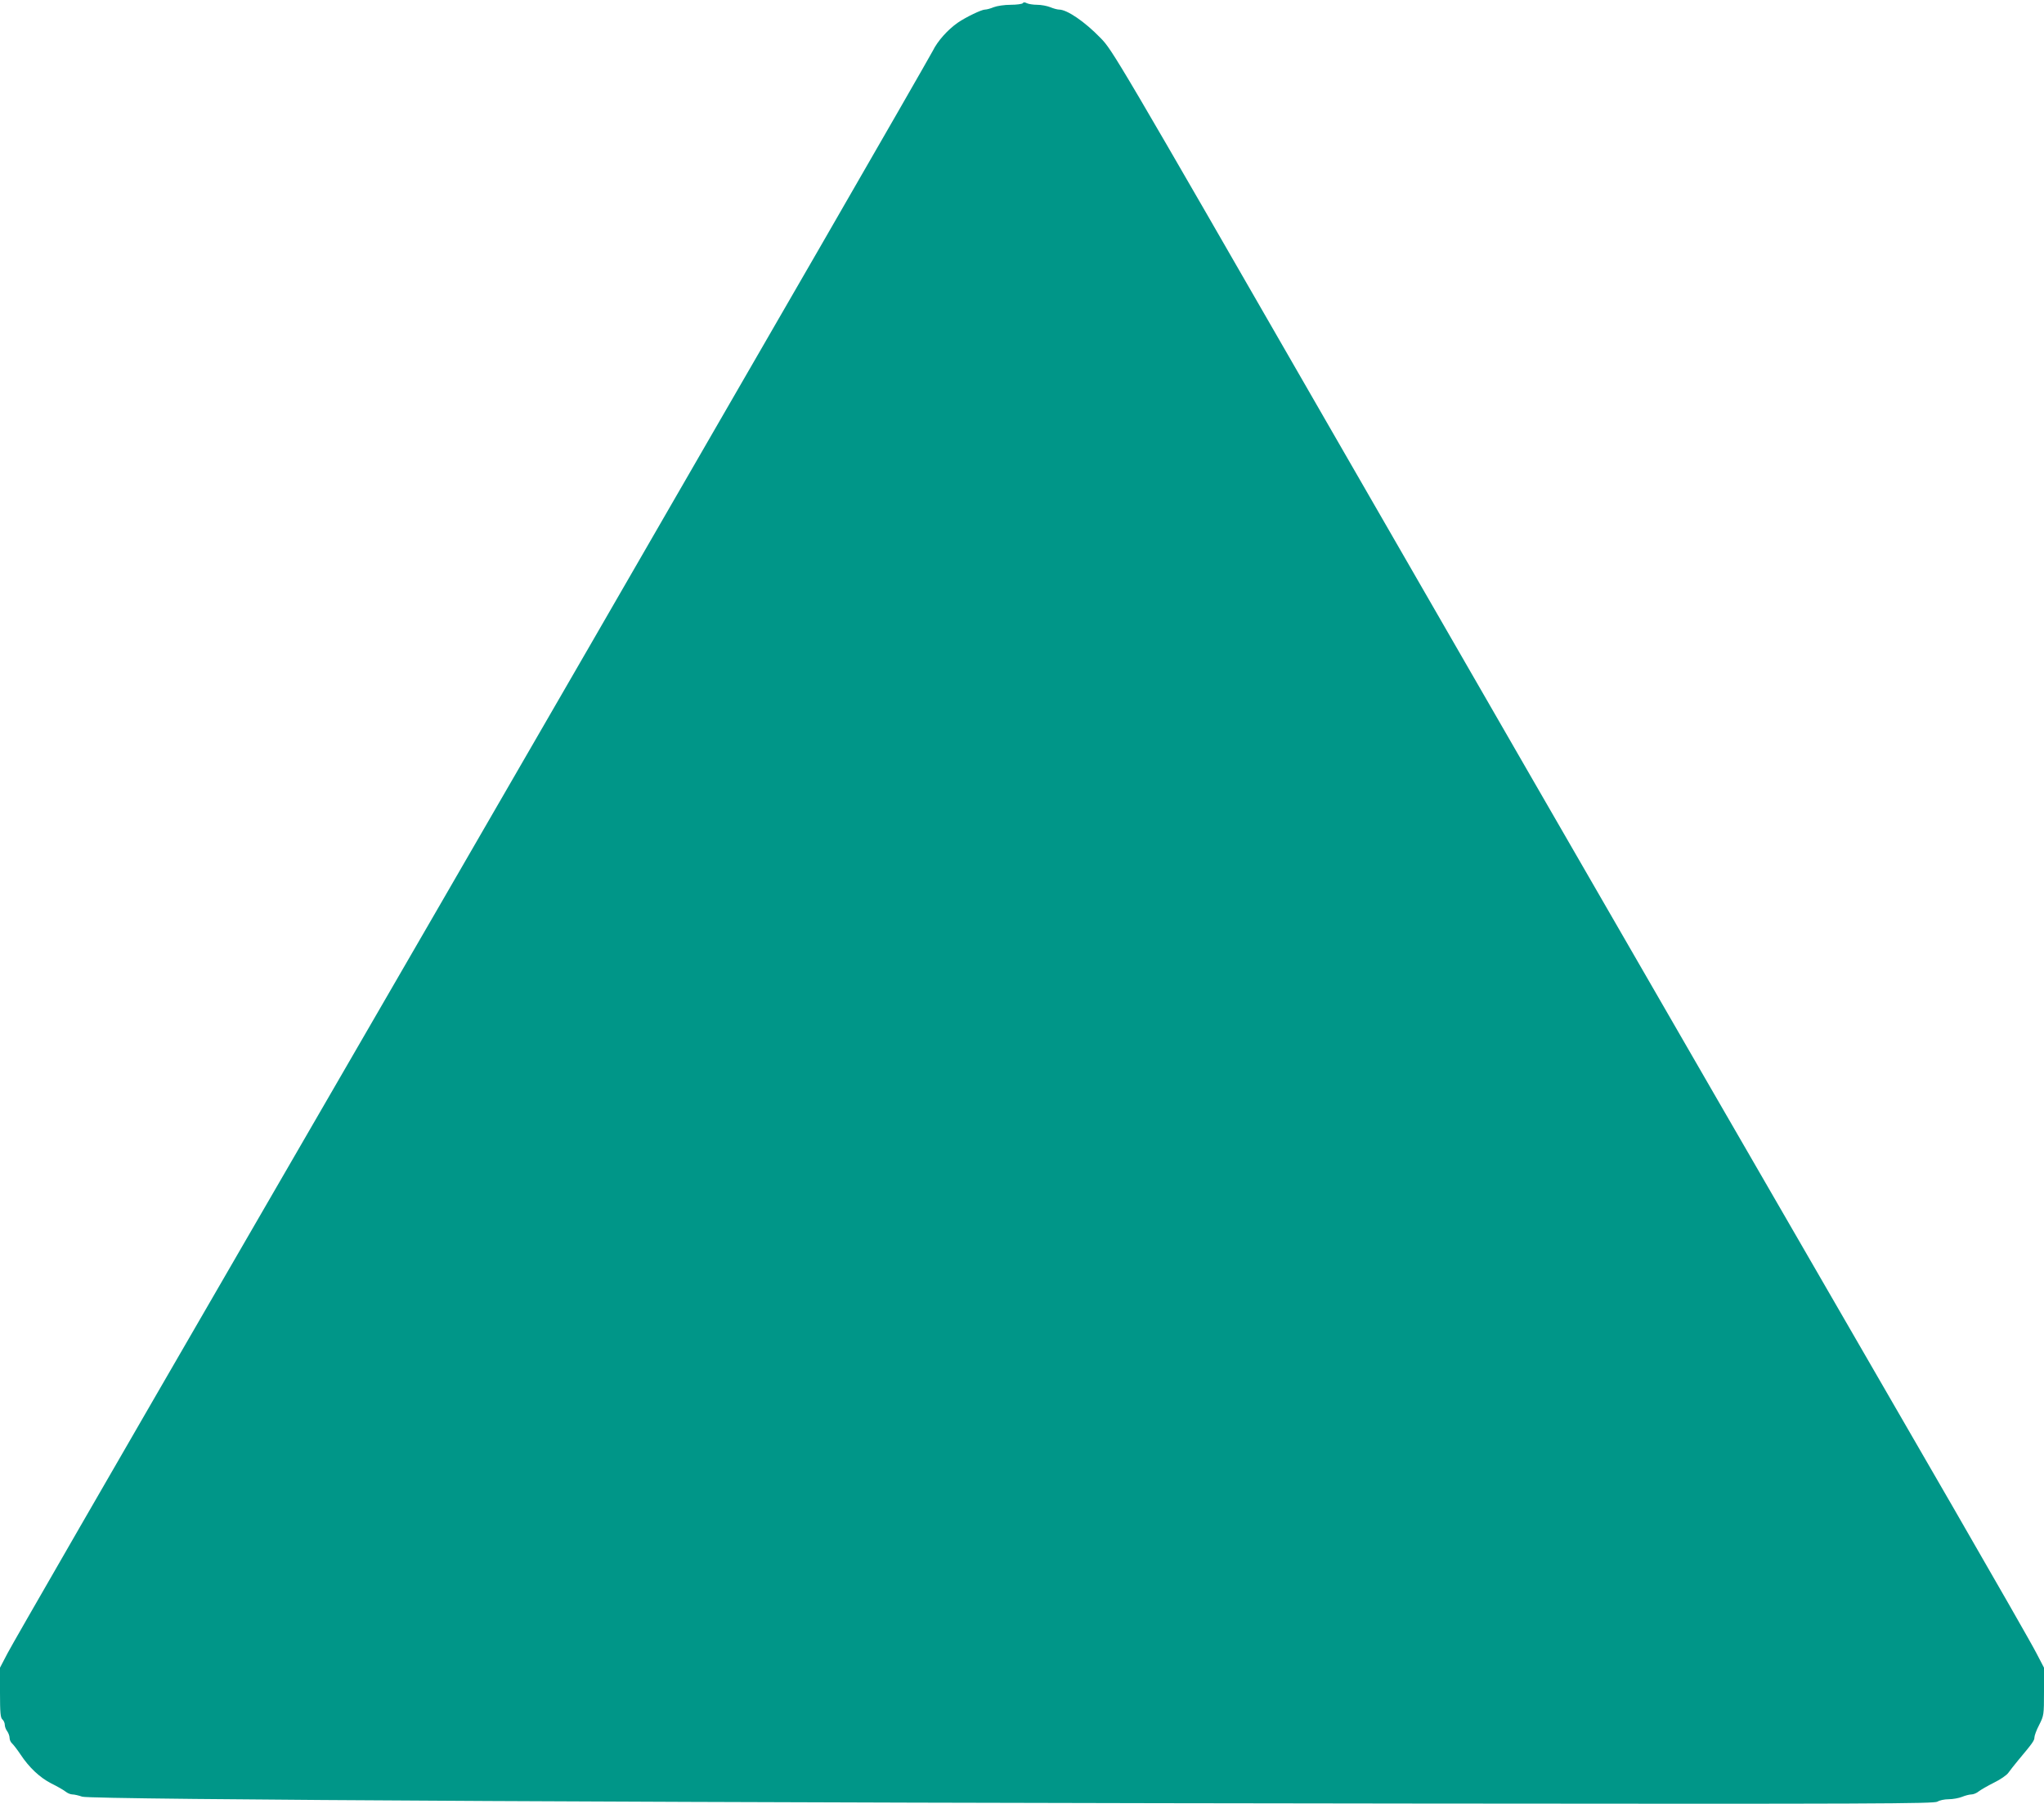 <?xml version="1.0" standalone="no"?>
<!DOCTYPE svg PUBLIC "-//W3C//DTD SVG 20010904//EN"
 "http://www.w3.org/TR/2001/REC-SVG-20010904/DTD/svg10.dtd">
<svg version="1.0" xmlns="http://www.w3.org/2000/svg"
 width="1280pt" height="1130pt" viewBox="0 0 1280 1130"
 preserveAspectRatio="xMidYMid meet">
<g transform="translate(0,1130) scale(0.1,-0.1)"
fill="#009688" stroke="none">
<path d="M6405 11280 c-3 -5 -38 -10 -76 -10 -39 0 -85 -7 -106 -15 -19 -8
-44 -15 -55 -15 -21 0 -119 -47 -170 -82 -63 -44 -126 -114 -157 -177 -18 -34
-333 -583 -700 -1219 -367 -636 -1014 -1755 -1436 -2487 -422 -731 -1408
-2435 -2190 -3785 -782 -1350 -1443 -2496 -1468 -2546 l-47 -90 0 -156 c0
-126 3 -158 15 -168 8 -7 15 -22 15 -34 0 -11 7 -30 15 -40 8 -11 15 -30 15
-42 0 -12 7 -27 16 -35 8 -7 32 -38 52 -68 54 -82 121 -145 193 -182 35 -17
75 -40 88 -50 13 -11 33 -19 45 -19 11 0 38 -6 61 -14 54 -19 3937 -39 8373
-43 2858 -3 3226 -1 3245 12 12 8 43 15 70 15 26 0 64 7 84 15 19 8 46 15 58
15 12 0 33 8 46 19 13 10 56 35 96 55 39 19 80 47 90 62 10 14 38 50 63 80 89
106 100 122 100 141 0 11 13 47 30 79 29 58 30 62 30 208 l0 150 -47 90 c-25
50 -261 462 -523 916 -262 454 -936 1619 -1497 2590 -561 971 -1638 2838
-2393 4150 -1351 2348 -1373 2386 -1449 2463 -99 102 -209 177 -259 177 -11 0
-36 7 -55 15 -20 8 -57 15 -82 15 -26 0 -55 5 -65 10 -13 7 -21 7 -25 0z"/>
</g>
</svg>
